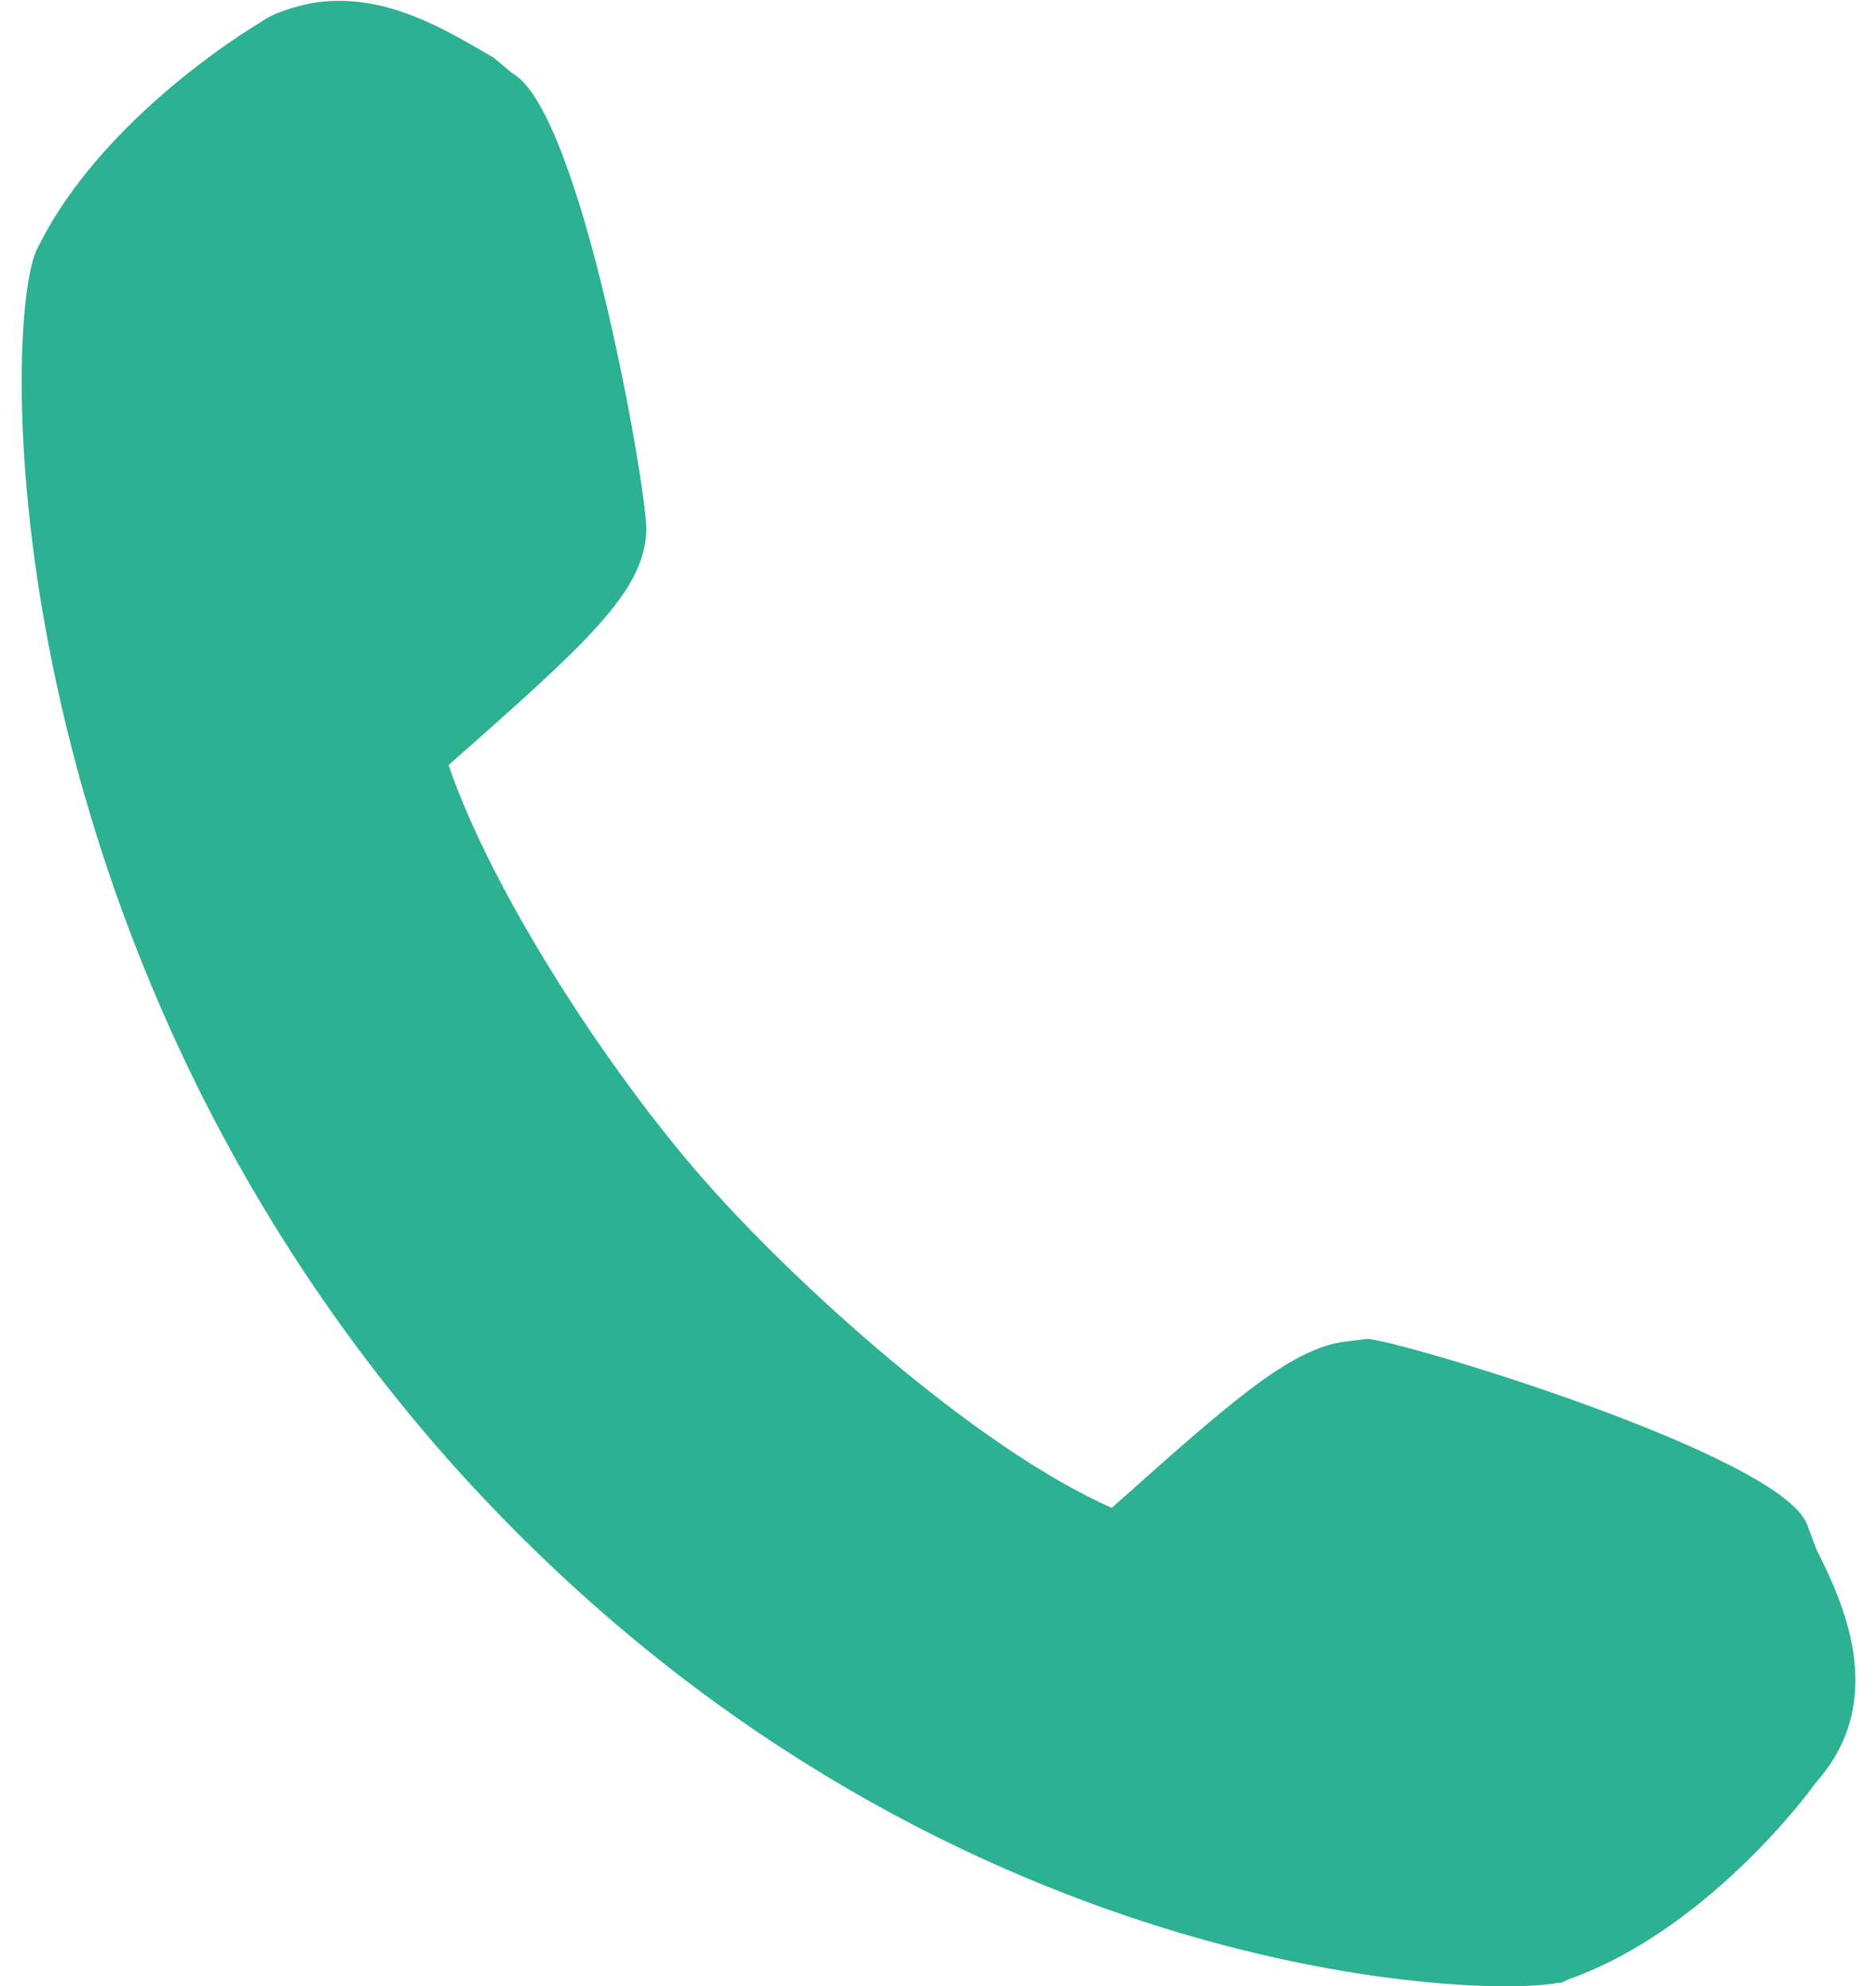 <?xml version="1.0" encoding="UTF-8"?>
<!DOCTYPE svg PUBLIC "-//W3C//DTD SVG 1.1//EN" "http://www.w3.org/Graphics/SVG/1.1/DTD/svg11.dtd">
<!-- Creator: CorelDRAW 2021 (64-Bit) -->
<svg xmlns="http://www.w3.org/2000/svg" xml:space="preserve" width="17px" height="18px" version="1.1" shape-rendering="geometricPrecision" text-rendering="geometricPrecision" image-rendering="optimizeQuality" fill-rule="evenodd" clip-rule="evenodd"
viewBox="0 0 5750 6230"
 xmlns:xlink="http://www.w3.org/1999/xlink"
 xmlns:xodm="http://www.corel.com/coreldraw/odm/2003">
 <g id="Layer_x0020_1">
  <path fill="#2DB193" fill-rule="nonzero" d="M5630 4860l-30 -80c-90,-220 -1290,-580 -1380,-580l-80 10c-170,30 -350,190 -720,520 -430,-190 -1000,-710 -1280,-1030 -290,-330 -660,-890 -800,-1300 430,-380 610,-540 620,-730 10,-90 -200,-1320 -420,-1440l-60 -50c-140,-80 -340,-210 -570,-170 -50,10 -120,30 -160,60 -150,90 -530,360 -700,710 -110,210 -160,2160 1290,3800 1450,1630 3220,1690 3480,1640l10 0 20 -10c370,-130 670,-470 780,-620 230,-260 80,-570 0,-730z"/>
 </g>
</svg>
